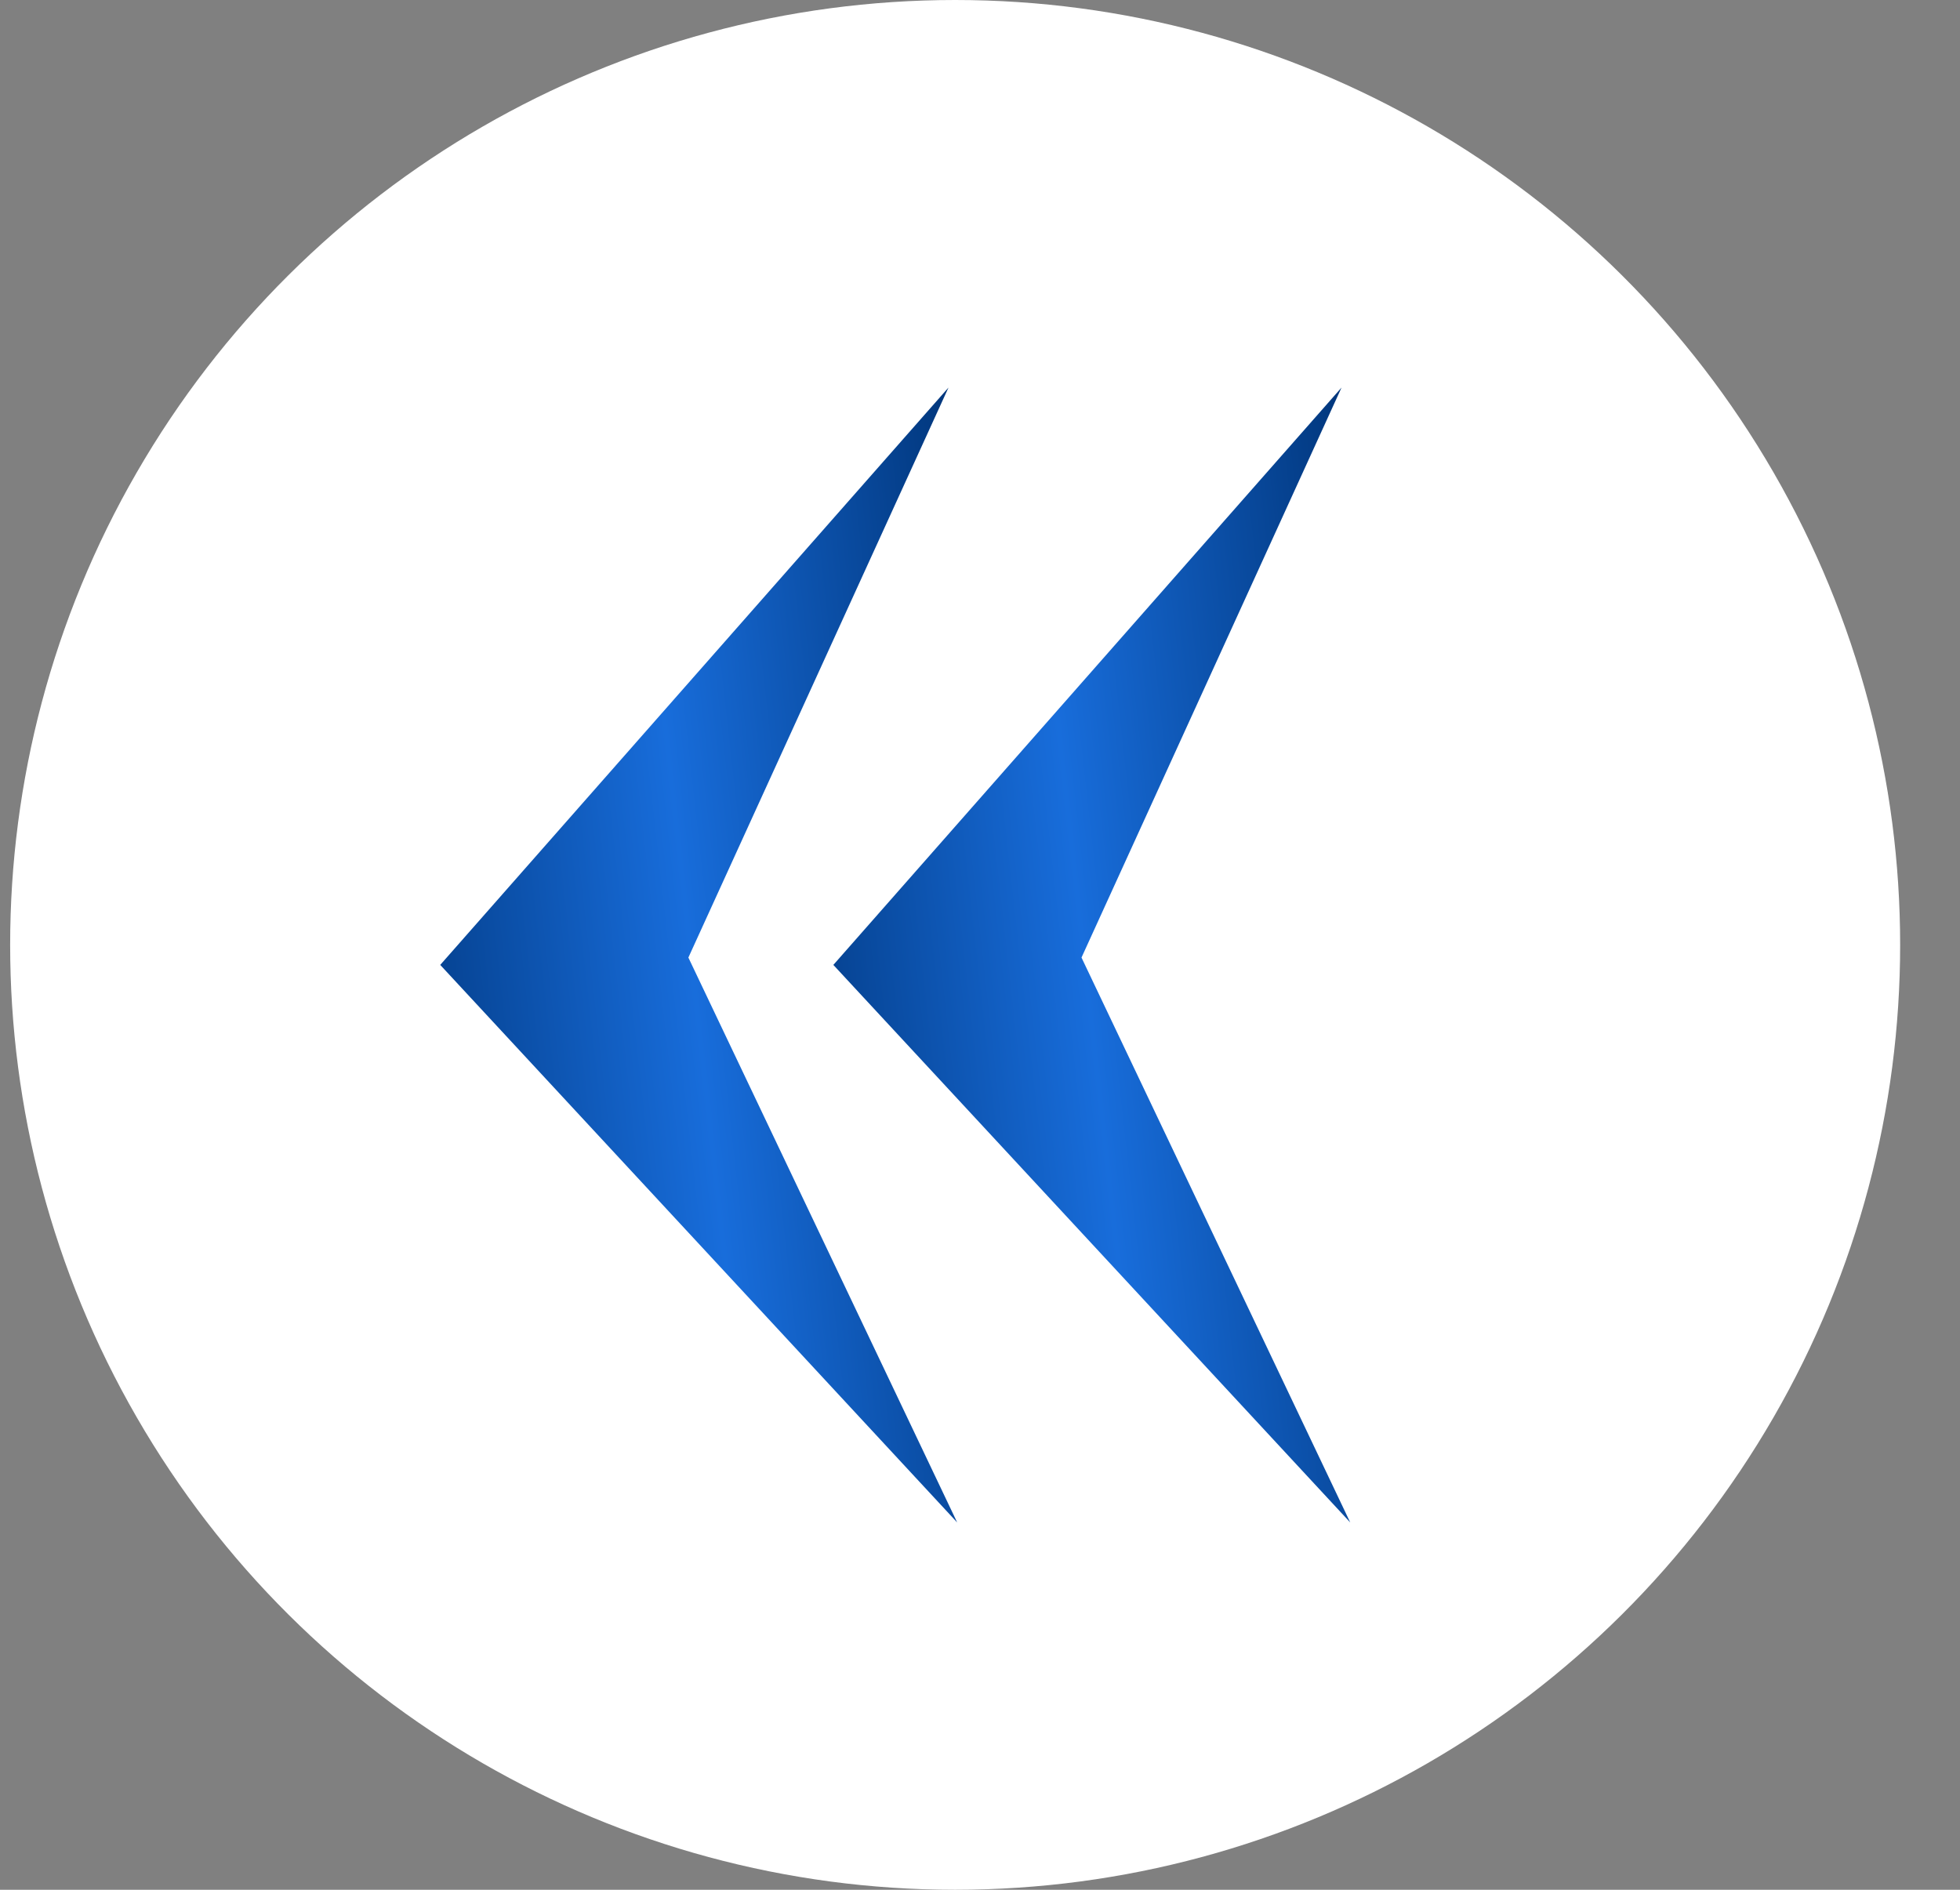 <svg width="28" height="27" viewBox="0 0 28 27" fill="none" xmlns="http://www.w3.org/2000/svg">
<rect x="0" y="0" width="28" height="27" fill="#808080" stroke="none"/>
<circle cx="13.645" cy="13.5" r="13.5" transform="rotate(-90 13.645 13.5)" fill="white"/>
<path d="M6.289 13.786L13.55 5.537L9.834 13.681L13.674 21.752L6.289 13.786Z" fill="url(#paint0_linear_1410_585)"/>
<path d="M11.905 13.786L19.165 5.537L15.45 13.681L19.289 21.752L11.905 13.786Z" fill="url(#paint1_linear_1410_585)"/>
<defs>
<linearGradient id="paint0_linear_1410_585" x1="13.62" y1="6.351" x2="4.692" y2="7.349" gradientUnits="userSpaceOnUse">
<stop stop-color="#01377D"/>
<stop offset="0.505" stop-color="#186DDB"/>
<stop offset="1" stop-color="#023A83"/>
</linearGradient>
<linearGradient id="paint1_linear_1410_585" x1="19.235" y1="6.351" x2="10.308" y2="7.349" gradientUnits="userSpaceOnUse">
<stop stop-color="#01377D"/>
<stop offset="0.505" stop-color="#186DDB"/>
<stop offset="1" stop-color="#023A83"/>
</linearGradient>
</defs>
</svg>
